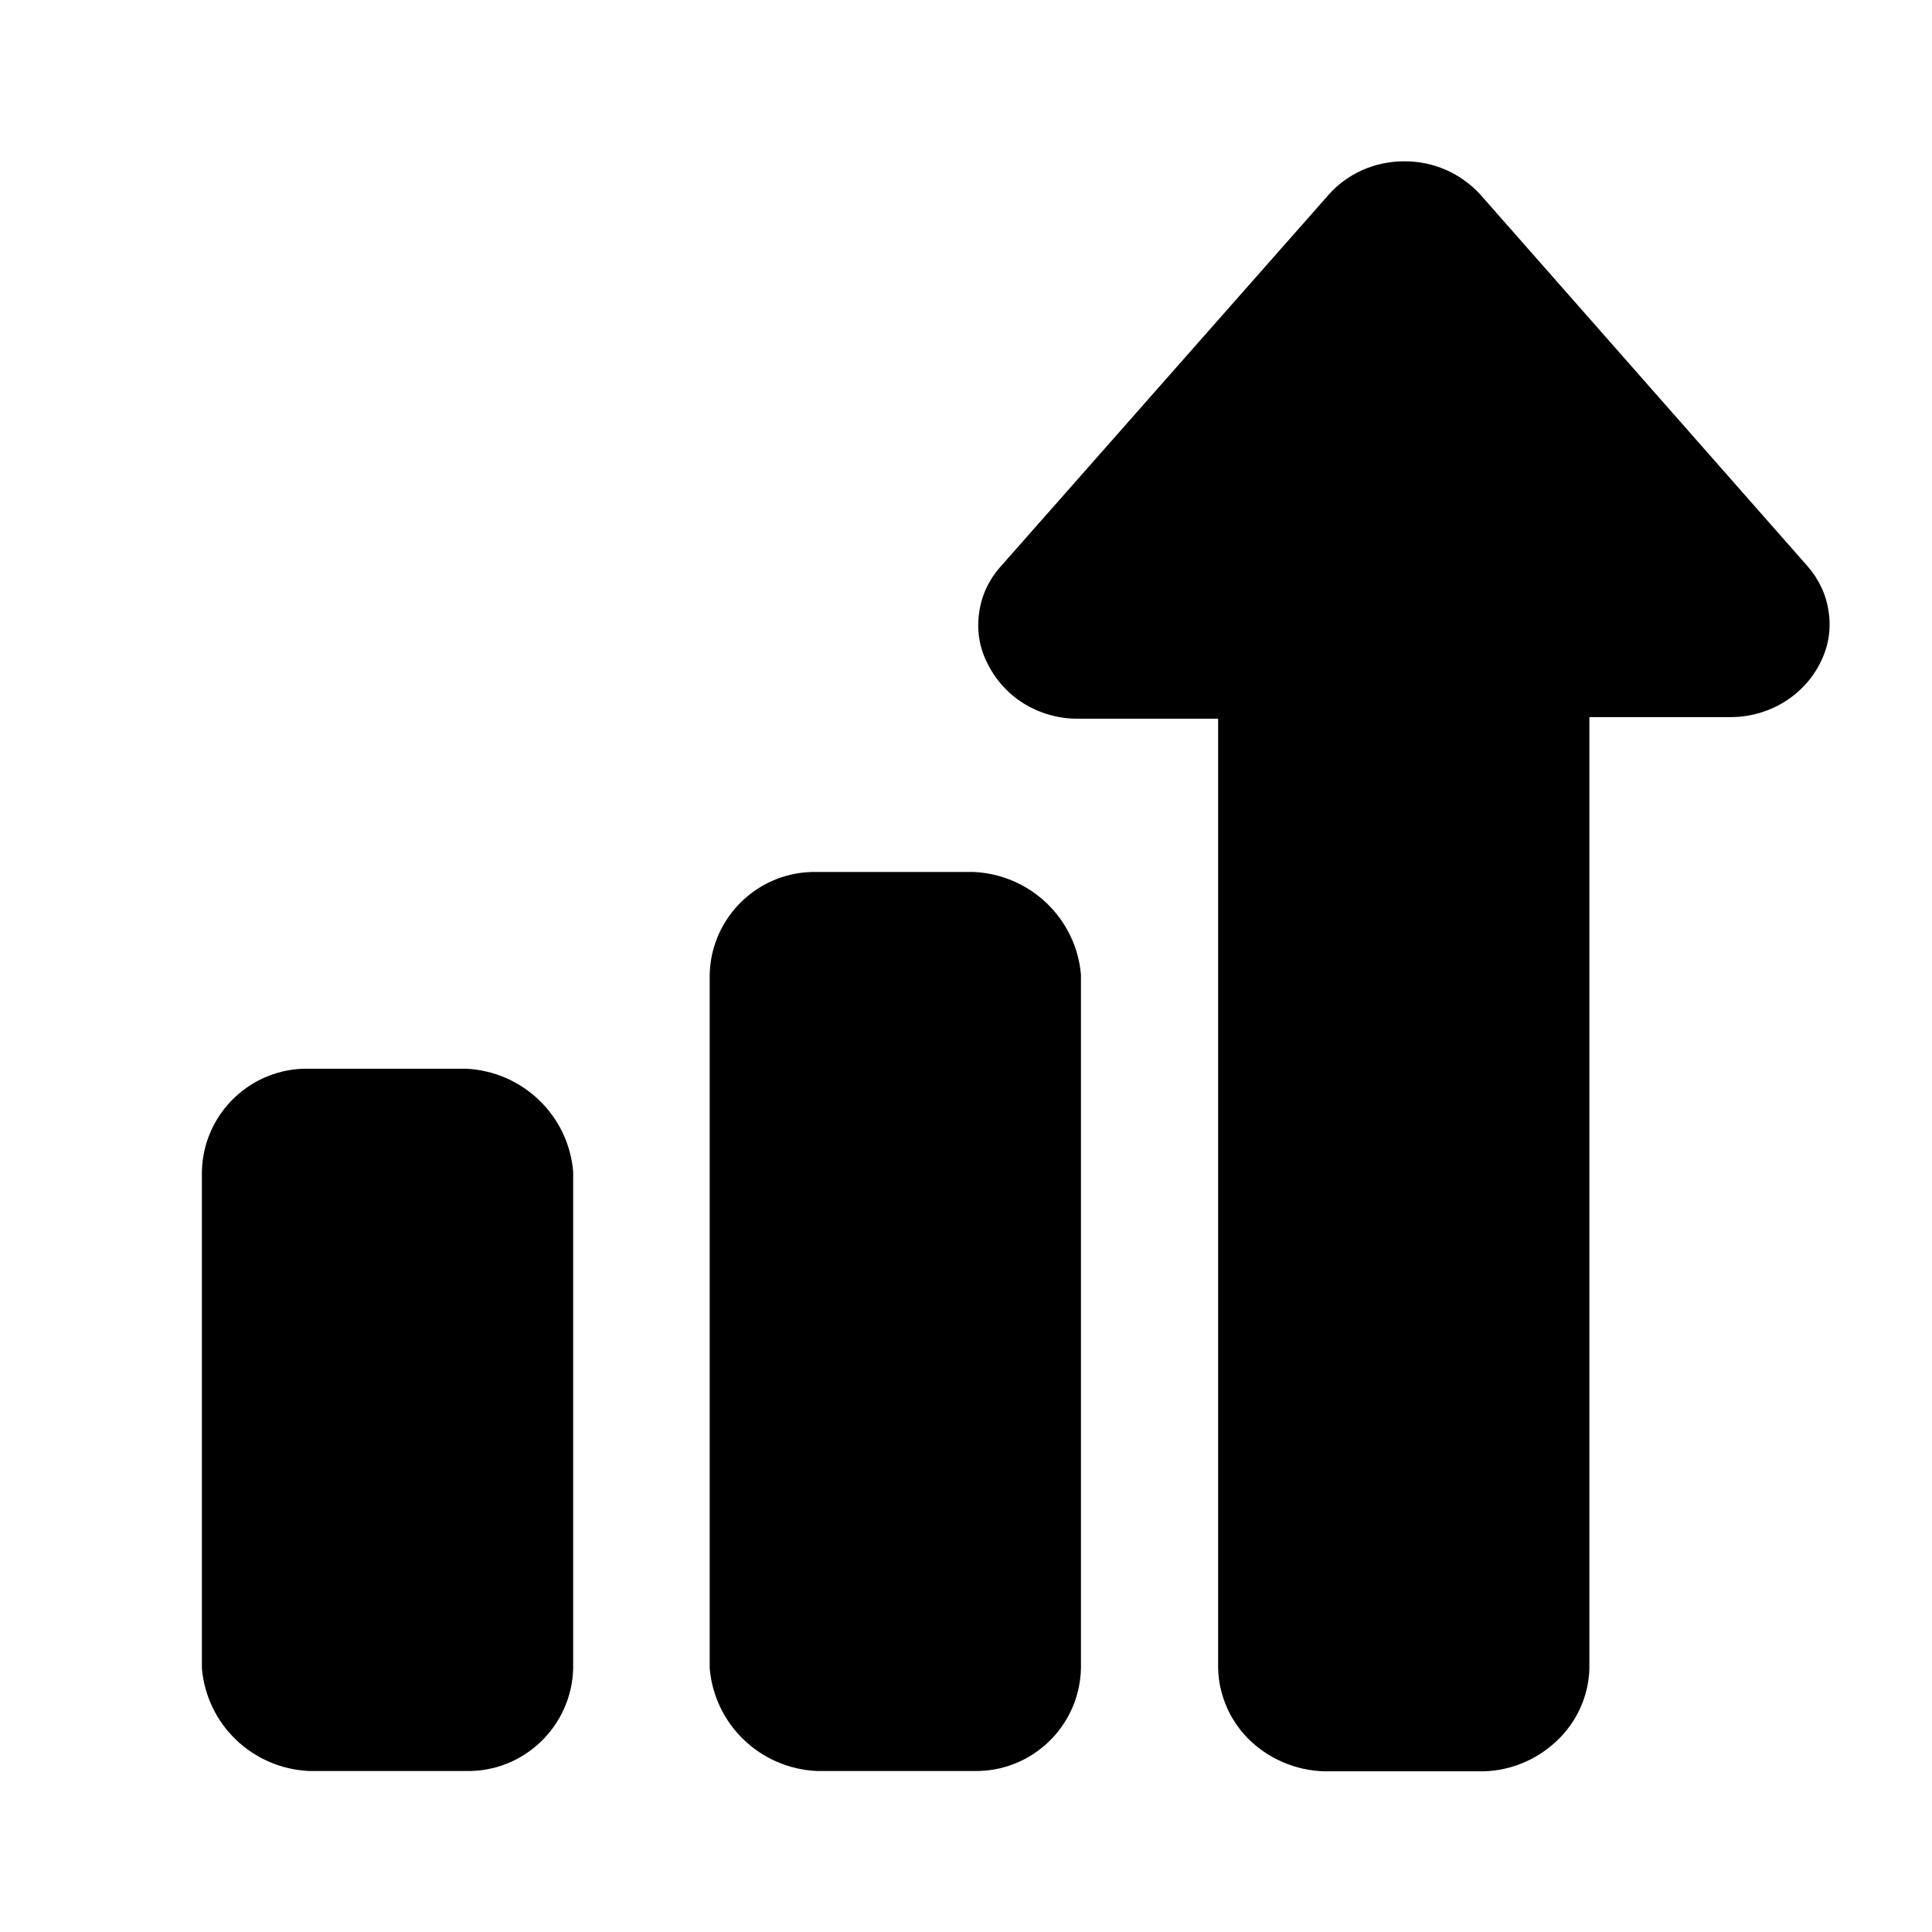 <?xml version="1.0" encoding="UTF-8"?>
<svg id="Icone" xmlns="http://www.w3.org/2000/svg" viewBox="0 0 60 60">
  <defs>
    <style>
      .cls-1 {
        fill: #000;
        stroke-width: 0px;
      }
    </style>
  </defs>
  <path class="cls-1" d="M9.6,55h4.87c1.8.04,3.29-1.4,3.33-3.19v-15.43c-.15-1.75-1.58-3.11-3.33-3.19h-4.87c-1.8-.04-3.29,1.39-3.33,3.19v15.43c.15,1.75,1.57,3.11,3.33,3.19Z"/>
  <path class="cls-1" d="M25.37,55h4.87c1.8.04,3.29-1.39,3.33-3.19v-21.54c-.15-1.75-1.58-3.11-3.33-3.19h-4.87c-1.8-.04-3.29,1.39-3.33,3.19v21.54c.15,1.75,1.57,3.11,3.33,3.19Z"/>
  <path class="cls-1" d="M31.78,21.84c.5.31,1.08.48,1.67.48h4.38v29.49c.02.87.4,1.7,1.04,2.29.66.6,1.53.93,2.42.91h4.62c.89.02,1.75-.31,2.41-.92.64-.59,1.02-1.41,1.04-2.28v-29.54h4.4c.59,0,1.17-.17,1.67-.48.49-.31.89-.75,1.13-1.27.23-.47.31-1,.23-1.52-.07-.52-.3-1.01-.65-1.41h0s-10.16-11.54-10.16-11.54c-.61-.67-1.47-1.05-2.38-1.04-.89,0-1.75.37-2.34,1.04l-10.18,11.54c-.36.4-.6.9-.67,1.43-.08.53,0,1.07.24,1.55.25.52.64.96,1.13,1.27Z"/>
</svg>